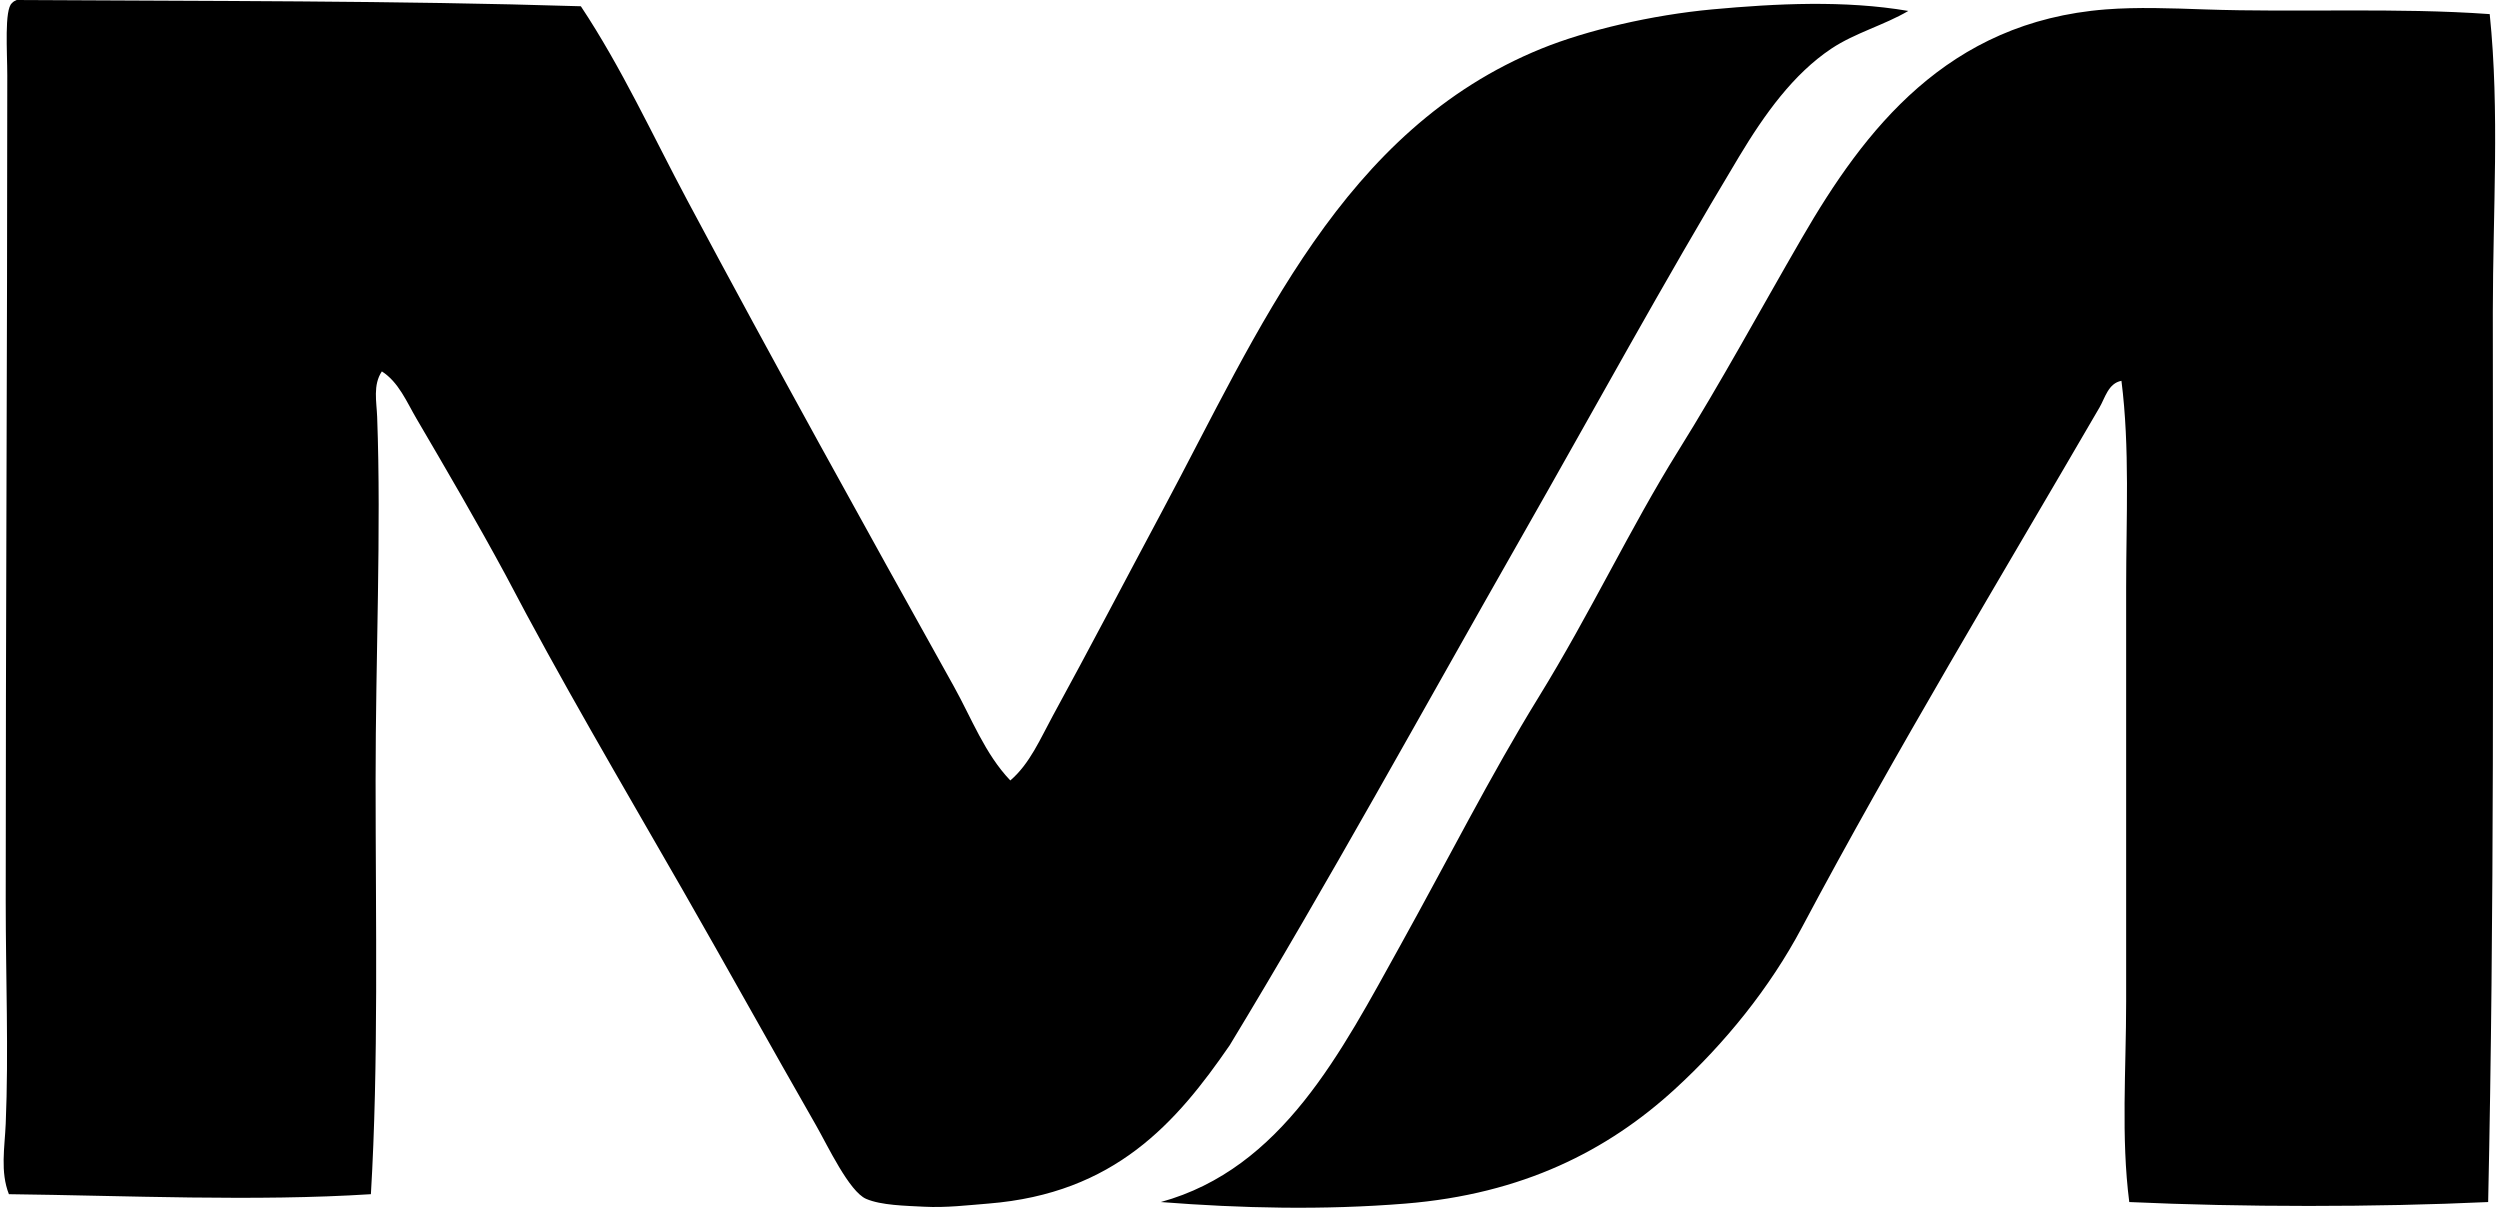 <svg xmlns="http://www.w3.org/2000/svg" width="414" height="200" fill="none" viewBox="0 0 414 200">
  <path fill="#000" fill-rule="evenodd" d="M167.306 129.243c3.227-2.752 4.977-6.924 7.005-10.642 6.08-11.123 12.048-22.559 18.168-34 16.085-30.05 29.818-63.16 62.806-76.559 7.435-3.02 18.25-5.564 28.29-6.49 10.581-.97 21.906-1.537 32.442.259-3.945 2.332-8.821 3.631-12.721 6.226-6.323 4.219-11.072 10.86-15.311 17.91-12.539 20.845-24.015 41.907-36.074 63.064-16.317 28.639-32.123 57.465-48.274 84.085-8.851 12.863-19.038 24.537-39.963 26.216-3.303.263-7 .713-10.642.521-3.055-.162-7.117-.222-9.6-1.3-2.818-1.219-6.379-8.831-8.306-12.195-7.481-13.055-14.82-26.307-22.058-38.932-10.516-18.32-20.283-34.88-29.326-52.163-4.7-8.7-9.727-17.304-14.795-25.953-1.588-2.711-2.939-6.024-5.71-7.784-1.508 2.225-.87 5.053-.78 7.526.693 18.867-.263 39.832-.258 60.211 0 23.434.506 46.954-.779 68.516-19.134 1.224-40.545.233-59.947 0C.02 194.037.78 190.041.947 186.08c.495-11.8 0-24.324 0-36.853-.005-45.148.258-91.014.258-136.774 0-3.844-.506-10.91.778-11.937.193-.238.476-.39.78-.516 31.299.192 62.891.086 93.426 1.037 6.748 10.162 11.892 21.39 17.648 32.18 14.324 26.837 29.215 53.71 44.121 80.452 2.939 5.276 5.129 11.153 9.348 15.574ZM412.297 2.337c1.659 16.12.516 32.715.516 49.31.01 50.804.258 99.553-.774 147.412-18.614.865-40.818.855-59.432 0-1.376-10.728-.516-21.855-.516-33.221-.005-22.771.005-45.932 0-68.516 0-11.618.627-23.136-.779-34.258-2.18.404-2.711 2.827-3.632 4.41-16.292 28.032-33.782 56.959-49.31 86.164-5.291 9.949-12.691 19.104-21.022 26.732-11.092 10.156-25.179 17.374-44.637 18.947-13.545 1.093-27.126.784-40.484-.258 20.136-5.553 29.877-24.855 39.705-42.563 7.744-13.95 14.962-28.209 22.842-41.006 8.715-14.152 15.195-28.067 23.095-40.747 7.162-11.482 13.601-23.378 20.506-35.295 10.404-17.971 24.086-35.846 50.347-37.89 5.19-.405 10.895-.187 16.348 0 15.488.536 31.81-.329 47.227.779Z" clip-rule="evenodd"/>
</svg>
